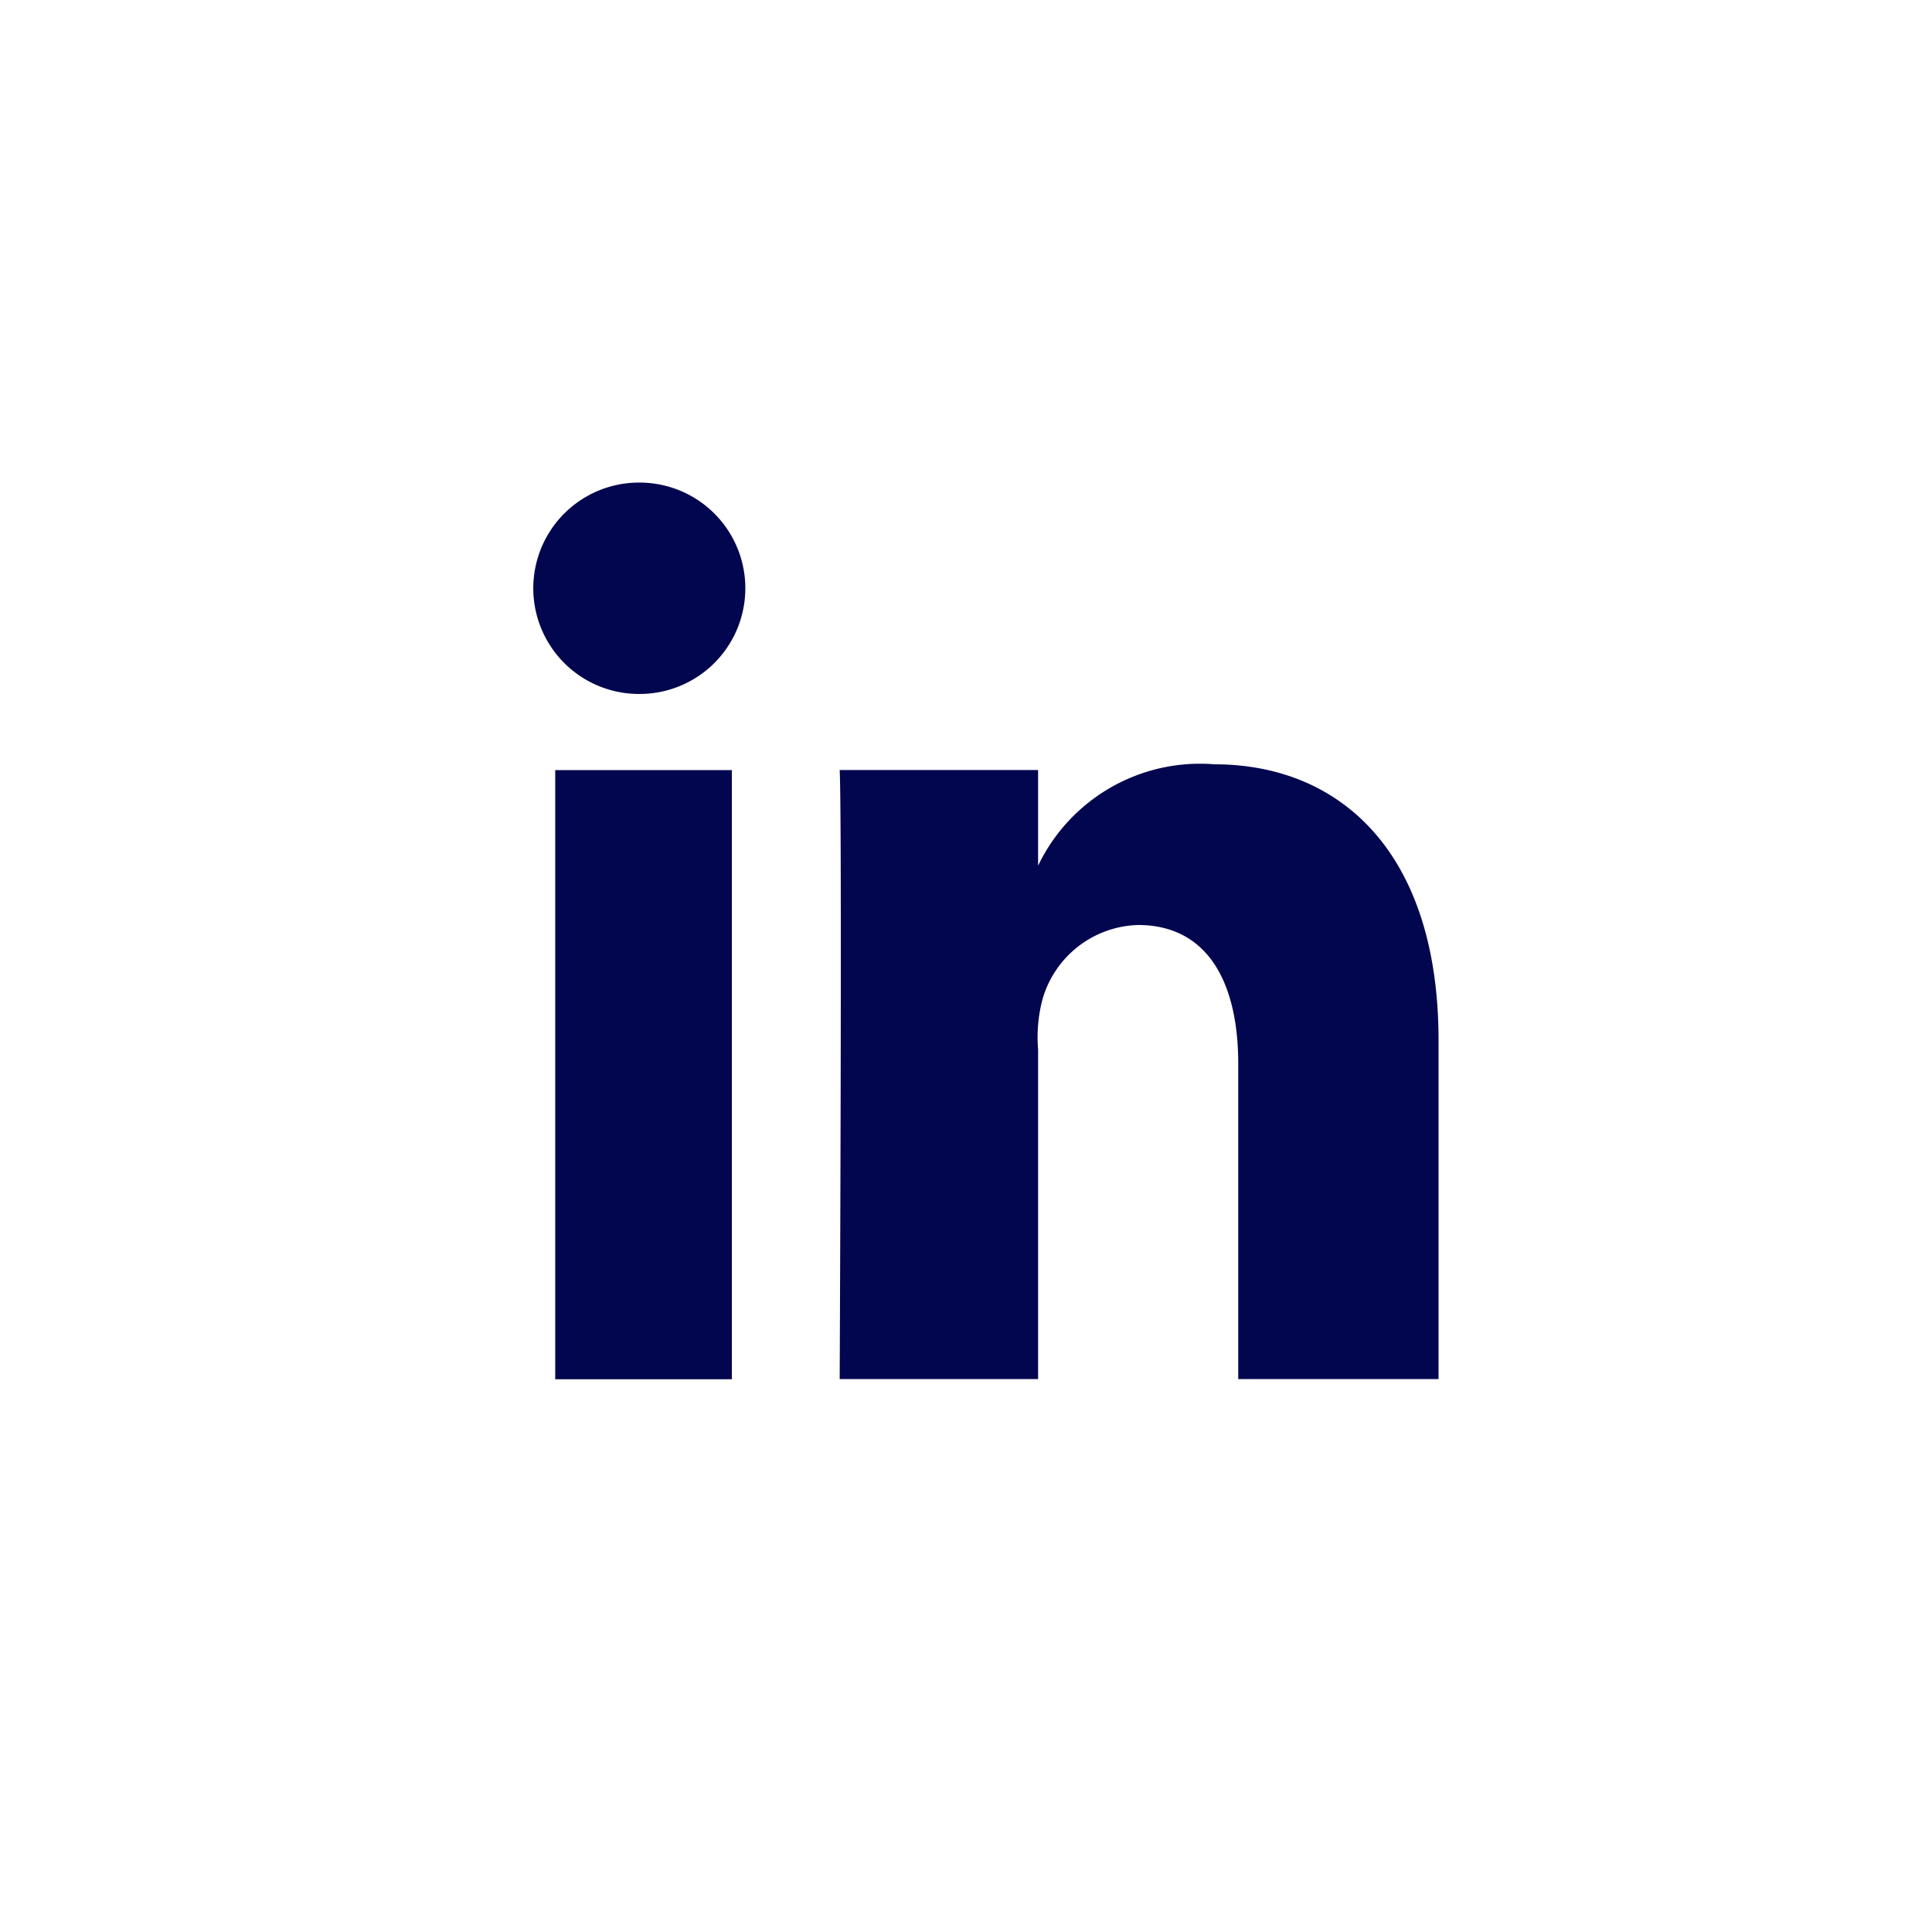 <svg id="LINKEDIN" xmlns="http://www.w3.org/2000/svg" width="49.818" height="49.817" viewBox="0 0 49.818 49.817">
  <rect id="Rectangle_139" data-name="Rectangle 139" width="49.818" height="49.818" fill="#fff"/>
  <g id="Group_281" data-name="Group 281" transform="translate(13.751 12.444)">
    <rect id="Rectangle_140" data-name="Rectangle 140" width="4.555" height="15.707" transform="translate(0.566 7.414)" fill="#01064e"/>
    <path id="Path_15726" data-name="Path 15726" d="M920.692,997.153a4.628,4.628,0,0,0-4.545,2.615V997.3h-5.116c.066,1.309,0,15.706,0,15.706h5.116v-8.5a3.84,3.84,0,0,1,.111-1.284,2.64,2.64,0,0,1,2.466-1.925c1.777,0,2.584,1.453,2.584,3.58v8.129h5.165v-8.733C926.473,999.413,923.929,997.153,920.692,997.153Z" transform="translate(-903.13 -989.889)" fill="#01064e"/>
    <path id="Path_15727" data-name="Path 15727" d="M909.031,992.773a2.725,2.725,0,1,0-.065,5.45H909a2.725,2.725,0,0,0,.032-5.45Z" transform="translate(-906.273 -992.773)" fill="#01064e"/>
  </g>
</svg>
